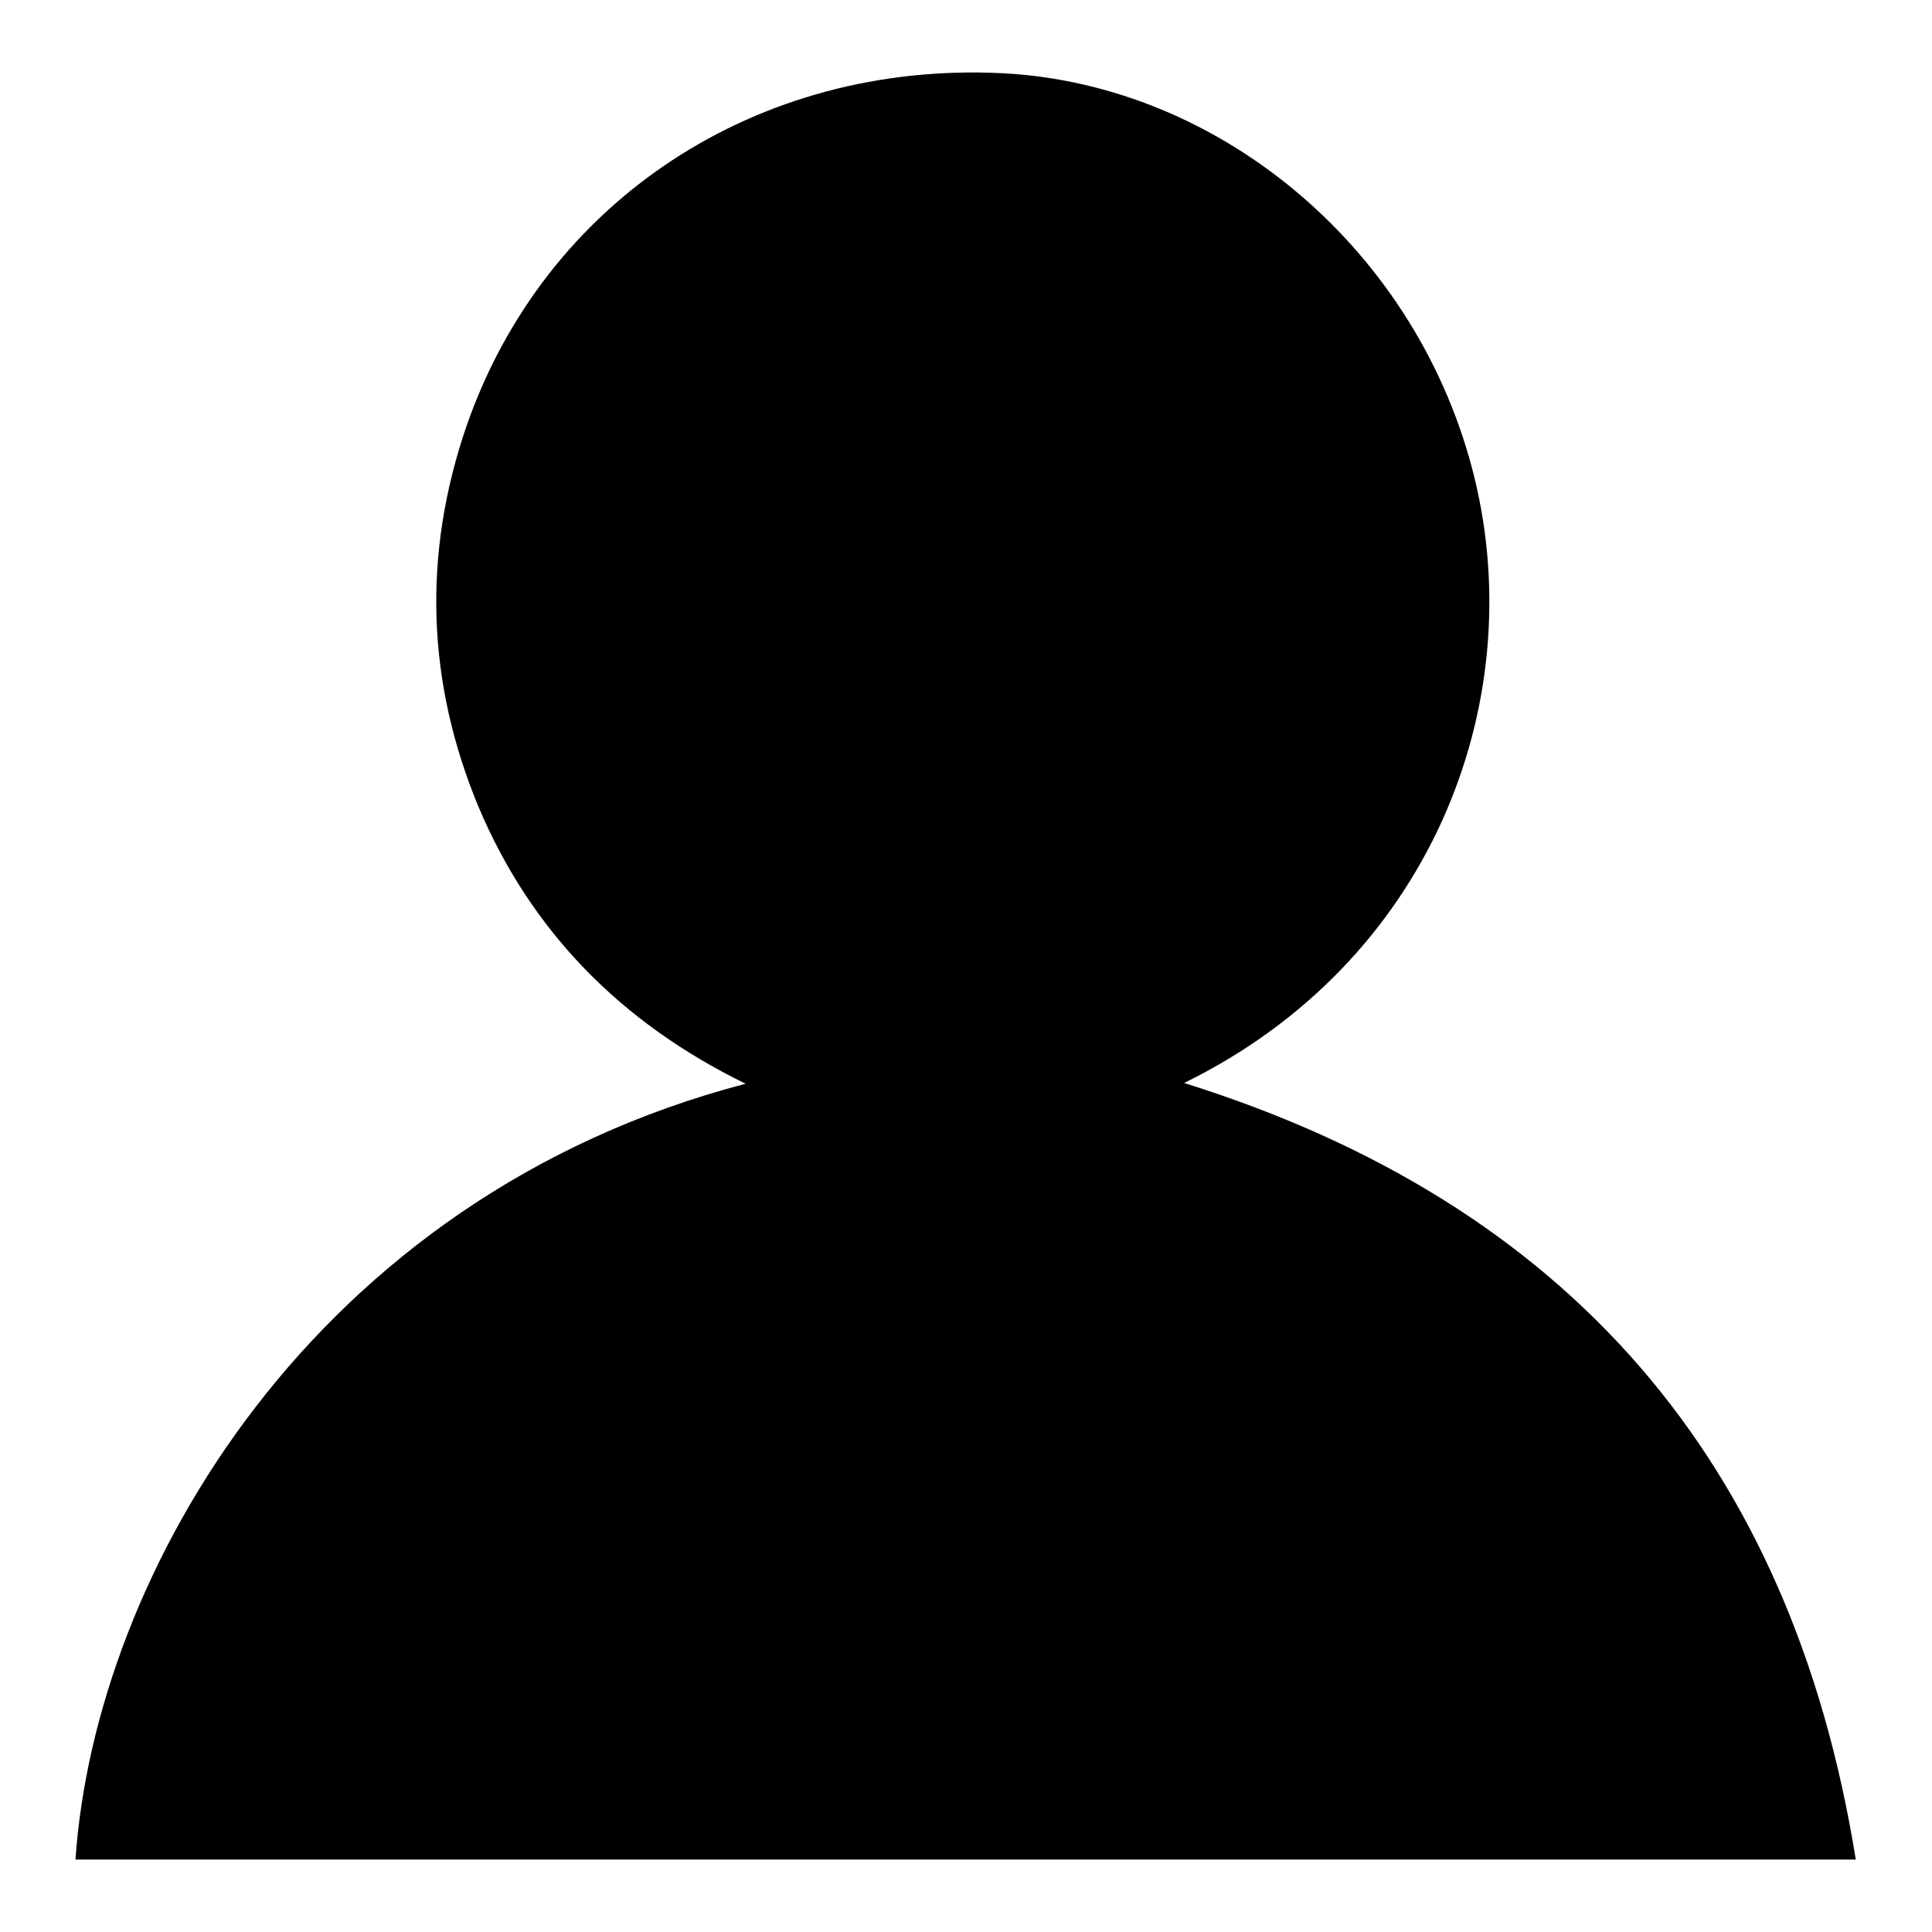<?xml version="1.0" encoding="utf-8"?>
<!-- Svg Vector Icons : http://www.onlinewebfonts.com/icon -->
<!DOCTYPE svg PUBLIC "-//W3C//DTD SVG 1.1//EN" "http://www.w3.org/Graphics/SVG/1.1/DTD/svg11.dtd">
<svg version="1.1" xmlns="http://www.w3.org/2000/svg" xmlns:xlink="http://www.w3.org/1999/xlink" x="0px" y="0px" viewBox="0 0 256 256" enable-background="new 0 0 256 256" xml:space="preserve">
<g> <path fill="#000000" d="M10,246.4c2.6-37.9,31.5-87.8,88.8-102.8c-16.4-8-28.4-20.1-35.4-36.7c-6.9-16.6-7.4-33.5-1.6-50.4 c10.4-30,38.6-48.4,71-46.8c29.2,1.5,55.3,23.7,62.6,53.7c7.3,30.1-6,64.2-38.5,80.1c50.8,15.9,80.5,50,89,102.9H10L10,246.4z"/></g>
</svg>
